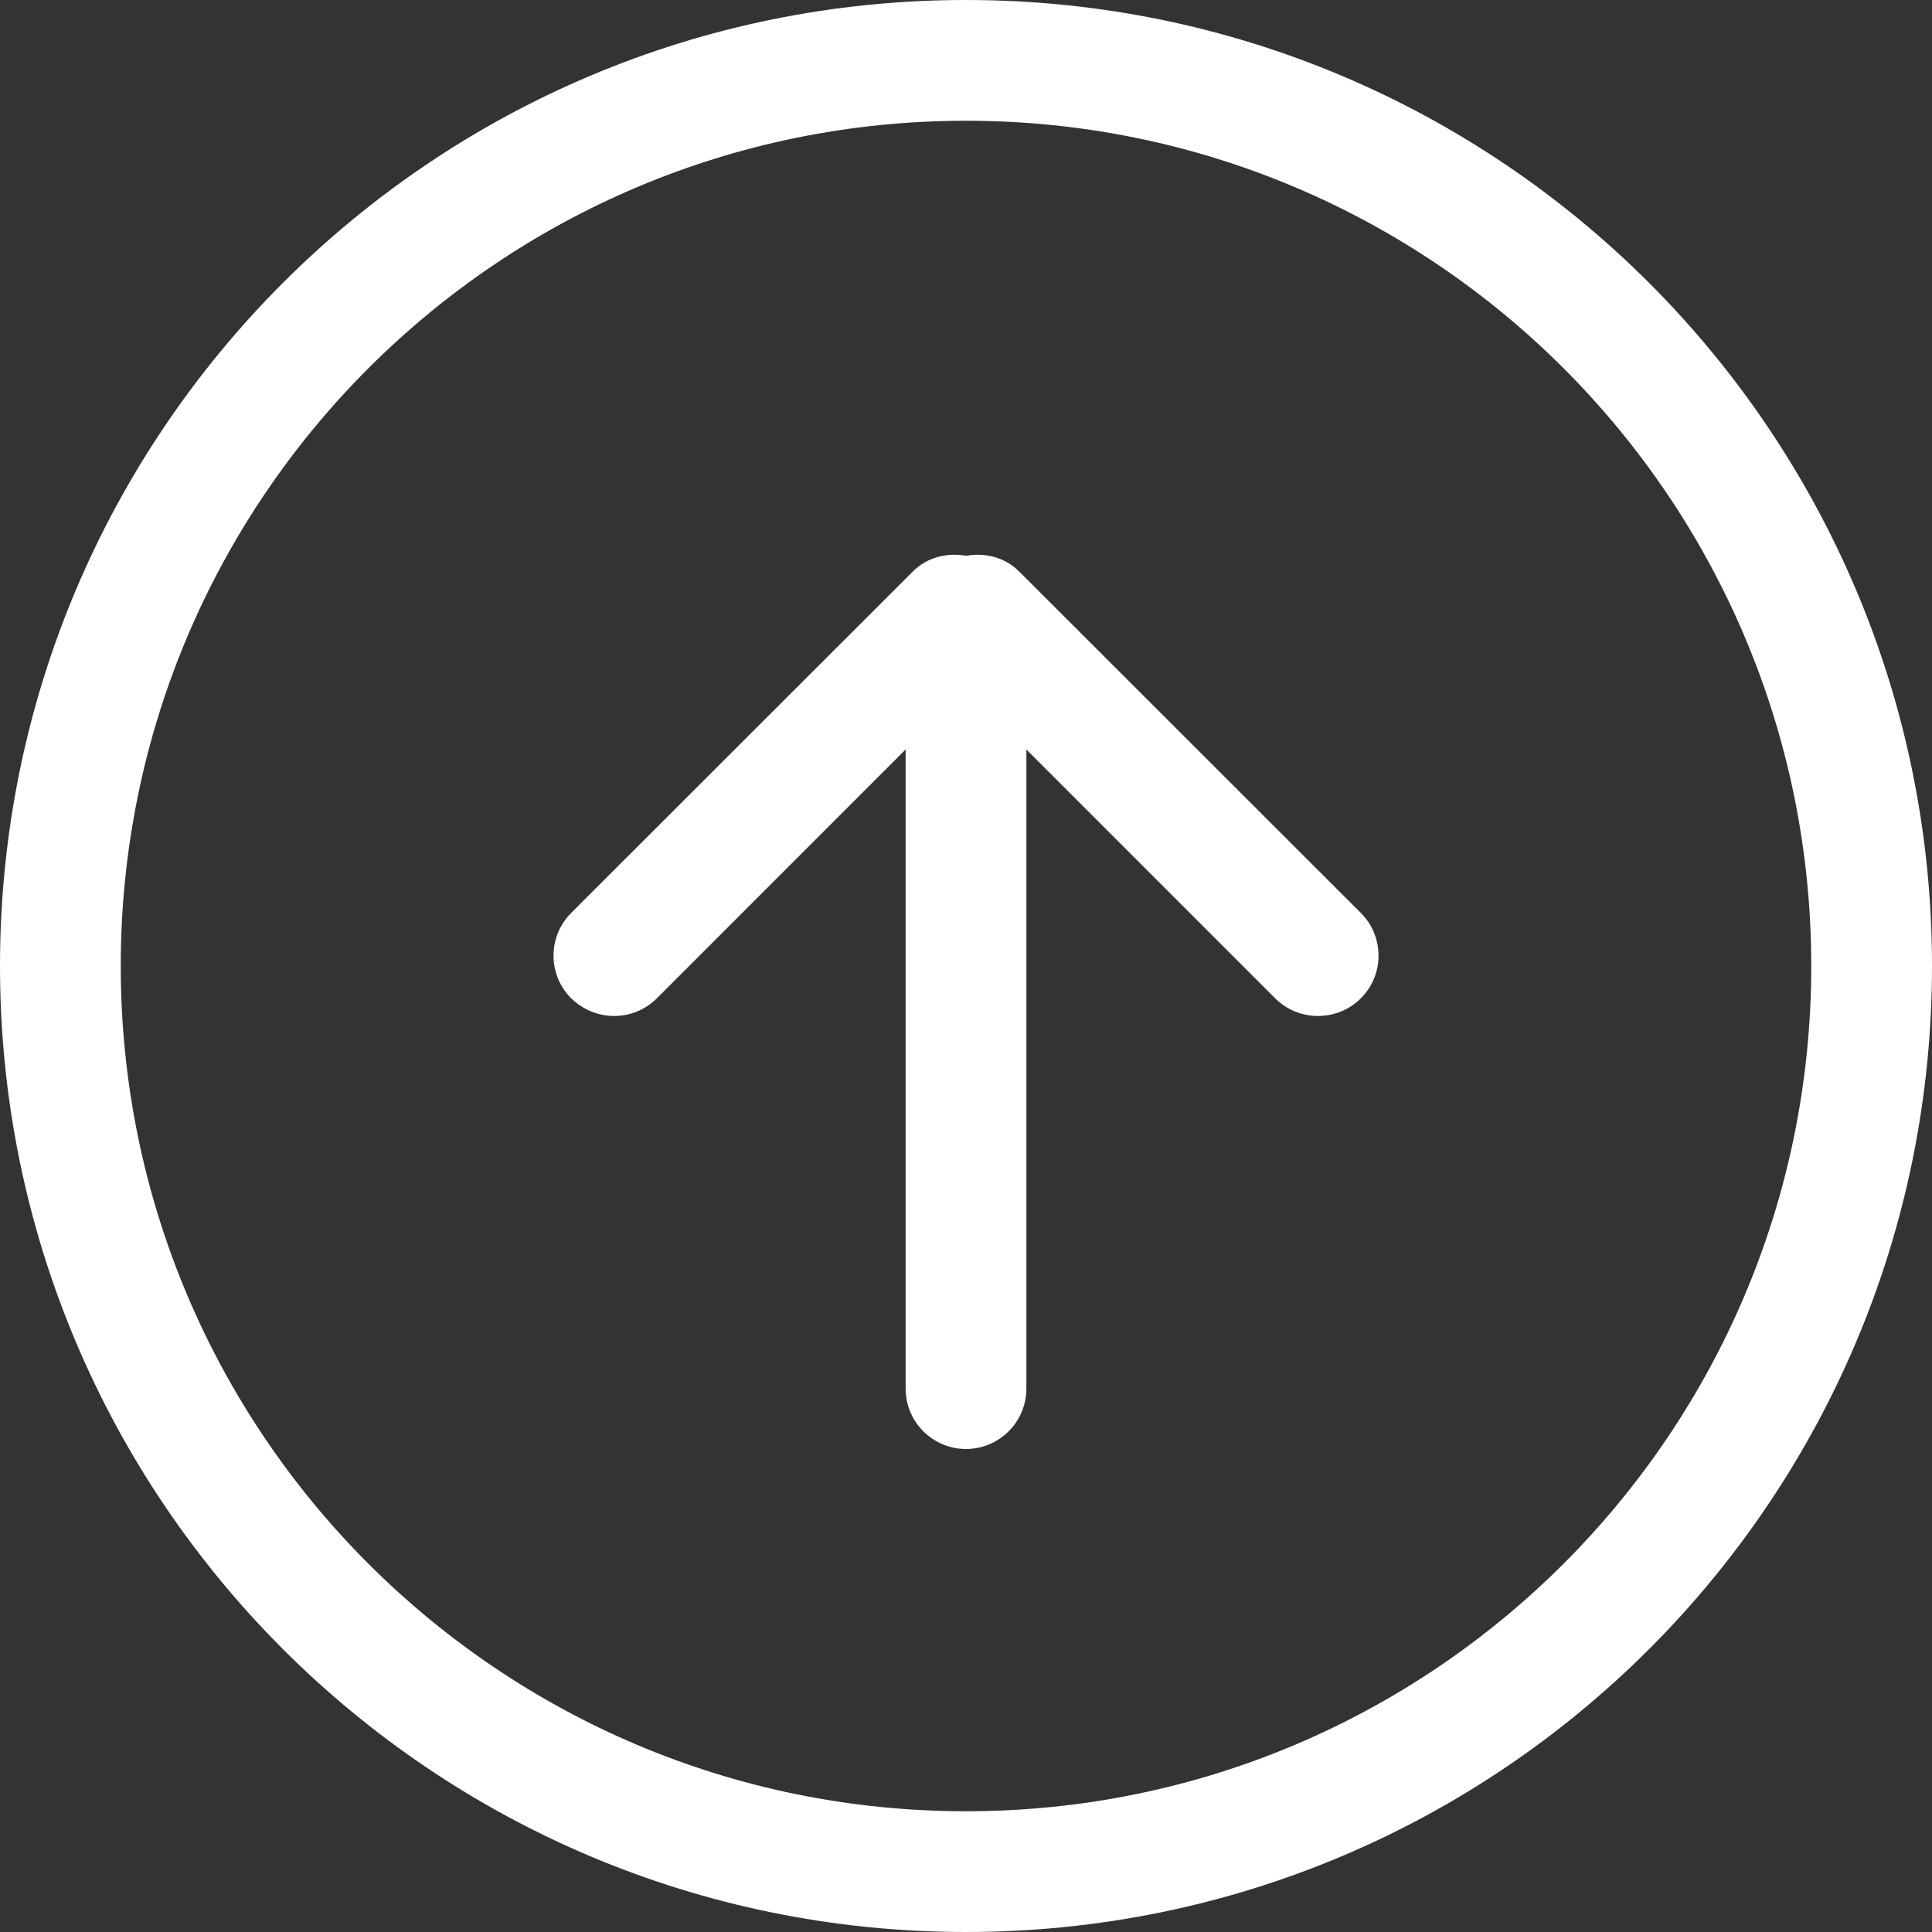 <?xml version="1.0" encoding="UTF-8"?>
<svg width="24px" height="24px" viewBox="0 0 24 24" version="1.1" xmlns="http://www.w3.org/2000/svg" xmlns:xlink="http://www.w3.org/1999/xlink">
    <rect x="0" y="0" width="24" height="24" fill="#333333" stroke="none"/>
    <!-- Generator: Sketch 51.2 (57519) - http://www.bohemiancoding.com/sketch -->
    <title>Fill 28</title>
    <desc>Created with Sketch.</desc>
    <defs></defs>
    <g id="Symbols" stroke="none" stroke-width="1" fill="none" fill-rule="evenodd">
        <g id="UI/Footer" transform="translate(-1312, -70)" fill="#FFFFFF">
            <g id="Btn/ScrolltoTop">
                <g transform="translate(1312, 70)">
                    <path d="M12,22.5 C6.201,22.5 1.5,17.797 1.5,12 C1.5,6.202 6.201,1.5 12,1.5 C17.799,1.5 22.5,6.202 22.5,12 C22.5,17.797 17.799,22.5 12,22.5 L12,22.5 Z M12,0 C5.372,0 0,5.37 0,12 C0,18.63 5.372,24 12,24 C18.628,24 24,18.63 24,12 C24,5.37 18.628,0 12,0 L12,0 Z M16.901,11.34 L12.659,7.095 C12.366,6.803 11.891,6.803 11.599,7.095 C11.306,7.395 11.306,7.867 11.599,8.16 L14.69,11.25 L6.75,11.25 C6.335,11.25 6,11.588 6,12 C6,12.412 6.335,12.75 6.75,12.75 L14.69,12.75 L11.599,15.84 C11.306,16.133 11.306,16.613 11.599,16.905 C11.891,17.198 12.366,17.198 12.659,16.905 L16.901,12.66 C17.081,12.48 17.137,12.232 17.096,12 C17.137,11.768 17.081,11.52 16.901,11.34 L16.901,11.34 Z" id="Fill-28" transform="translate(12, 12) rotate(-90) translate(-12, -12) "></path>
                </g>
            </g>
        </g>
    </g>
</svg>